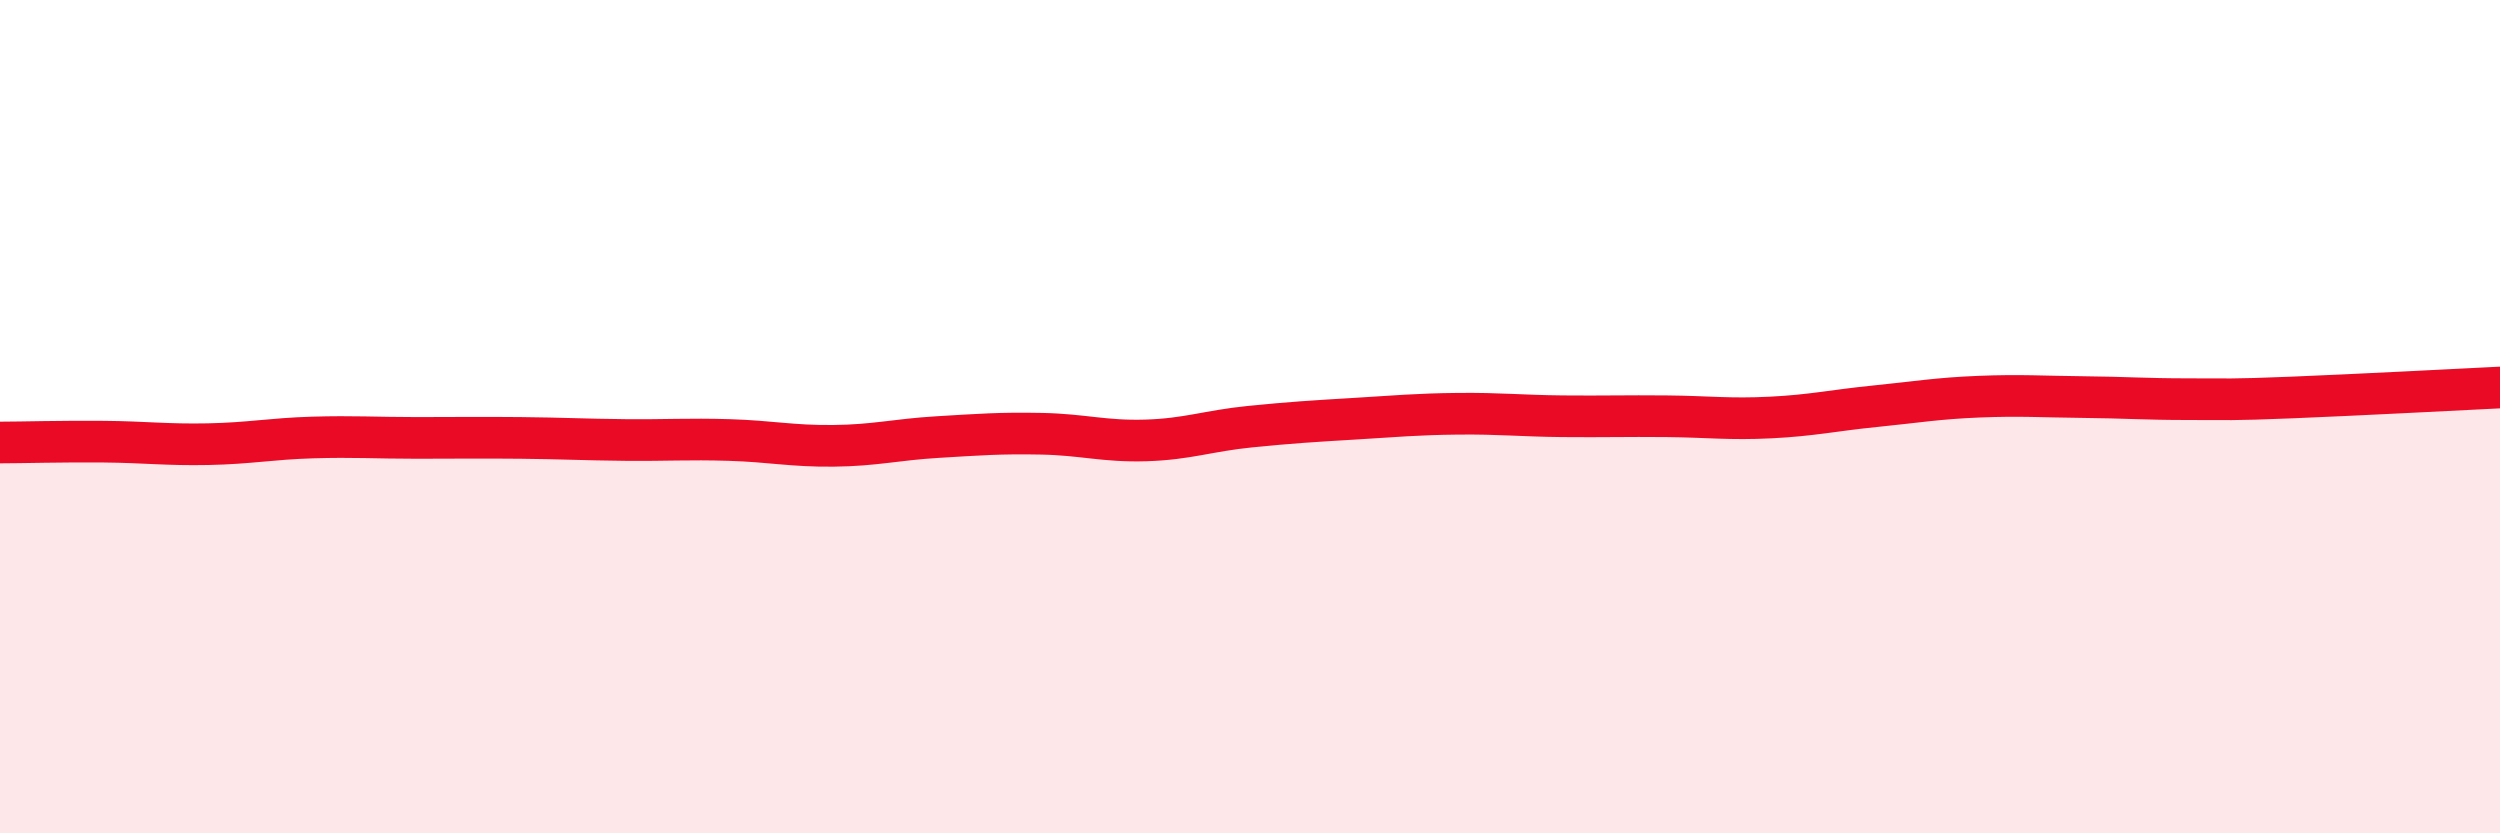 
    <svg width="60" height="20" viewBox="0 0 60 20" xmlns="http://www.w3.org/2000/svg">
      <path
        d="M 0,10.62 C 0.5,10.62 1.5,10.59 2.5,10.6 C 3.5,10.61 4,10.68 5,10.66 C 6,10.64 6.5,10.53 7.5,10.5 C 8.5,10.47 9,10.51 10,10.51 C 11,10.51 11.5,10.5 12.5,10.51 C 13.5,10.52 14,10.55 15,10.56 C 16,10.57 16.5,10.53 17.5,10.56 C 18.5,10.59 19,10.71 20,10.7 C 21,10.69 21.5,10.55 22.5,10.49 C 23.5,10.43 24,10.39 25,10.41 C 26,10.43 26.5,10.6 27.5,10.57 C 28.5,10.54 29,10.34 30,10.24 C 31,10.14 31.5,10.11 32.5,10.05 C 33.5,9.99 34,9.94 35,9.93 C 36,9.92 36.5,9.98 37.5,9.99 C 38.5,10 39,9.98 40,9.99 C 41,10 41.5,10.07 42.5,10.02 C 43.5,9.97 44,9.85 45,9.75 C 46,9.65 46.5,9.56 47.5,9.52 C 48.5,9.48 49,9.52 50,9.53 C 51,9.54 51.5,9.58 52.5,9.58 C 53.5,9.58 53.5,9.6 55,9.54 C 56.5,9.48 59,9.35 60,9.3L60 20L0 20Z"
        fill="#EB0A25"
        opacity="0.1"
        stroke-linecap="round"
        stroke-linejoin="round"
      />
      <path
        d="M 0,10.62 C 0.5,10.62 1.5,10.59 2.5,10.6 C 3.5,10.61 4,10.68 5,10.66 C 6,10.64 6.5,10.53 7.5,10.5 C 8.5,10.47 9,10.51 10,10.51 C 11,10.51 11.5,10.5 12.5,10.51 C 13.5,10.52 14,10.55 15,10.56 C 16,10.57 16.5,10.53 17.5,10.56 C 18.5,10.59 19,10.71 20,10.7 C 21,10.69 21.5,10.55 22.5,10.49 C 23.5,10.43 24,10.39 25,10.41 C 26,10.43 26.5,10.6 27.5,10.57 C 28.5,10.54 29,10.34 30,10.24 C 31,10.14 31.5,10.11 32.5,10.05 C 33.5,9.99 34,9.94 35,9.93 C 36,9.92 36.5,9.98 37.5,9.99 C 38.5,10 39,9.98 40,9.99 C 41,10 41.5,10.07 42.5,10.02 C 43.5,9.97 44,9.85 45,9.75 C 46,9.65 46.5,9.56 47.5,9.52 C 48.5,9.48 49,9.52 50,9.53 C 51,9.54 51.5,9.58 52.5,9.58 C 53.5,9.58 53.5,9.6 55,9.54 C 56.5,9.48 59,9.35 60,9.3"
        stroke="#EB0A25"
        stroke-width="1"
        fill="none"
        stroke-linecap="round"
        stroke-linejoin="round"
      />
    </svg>
  